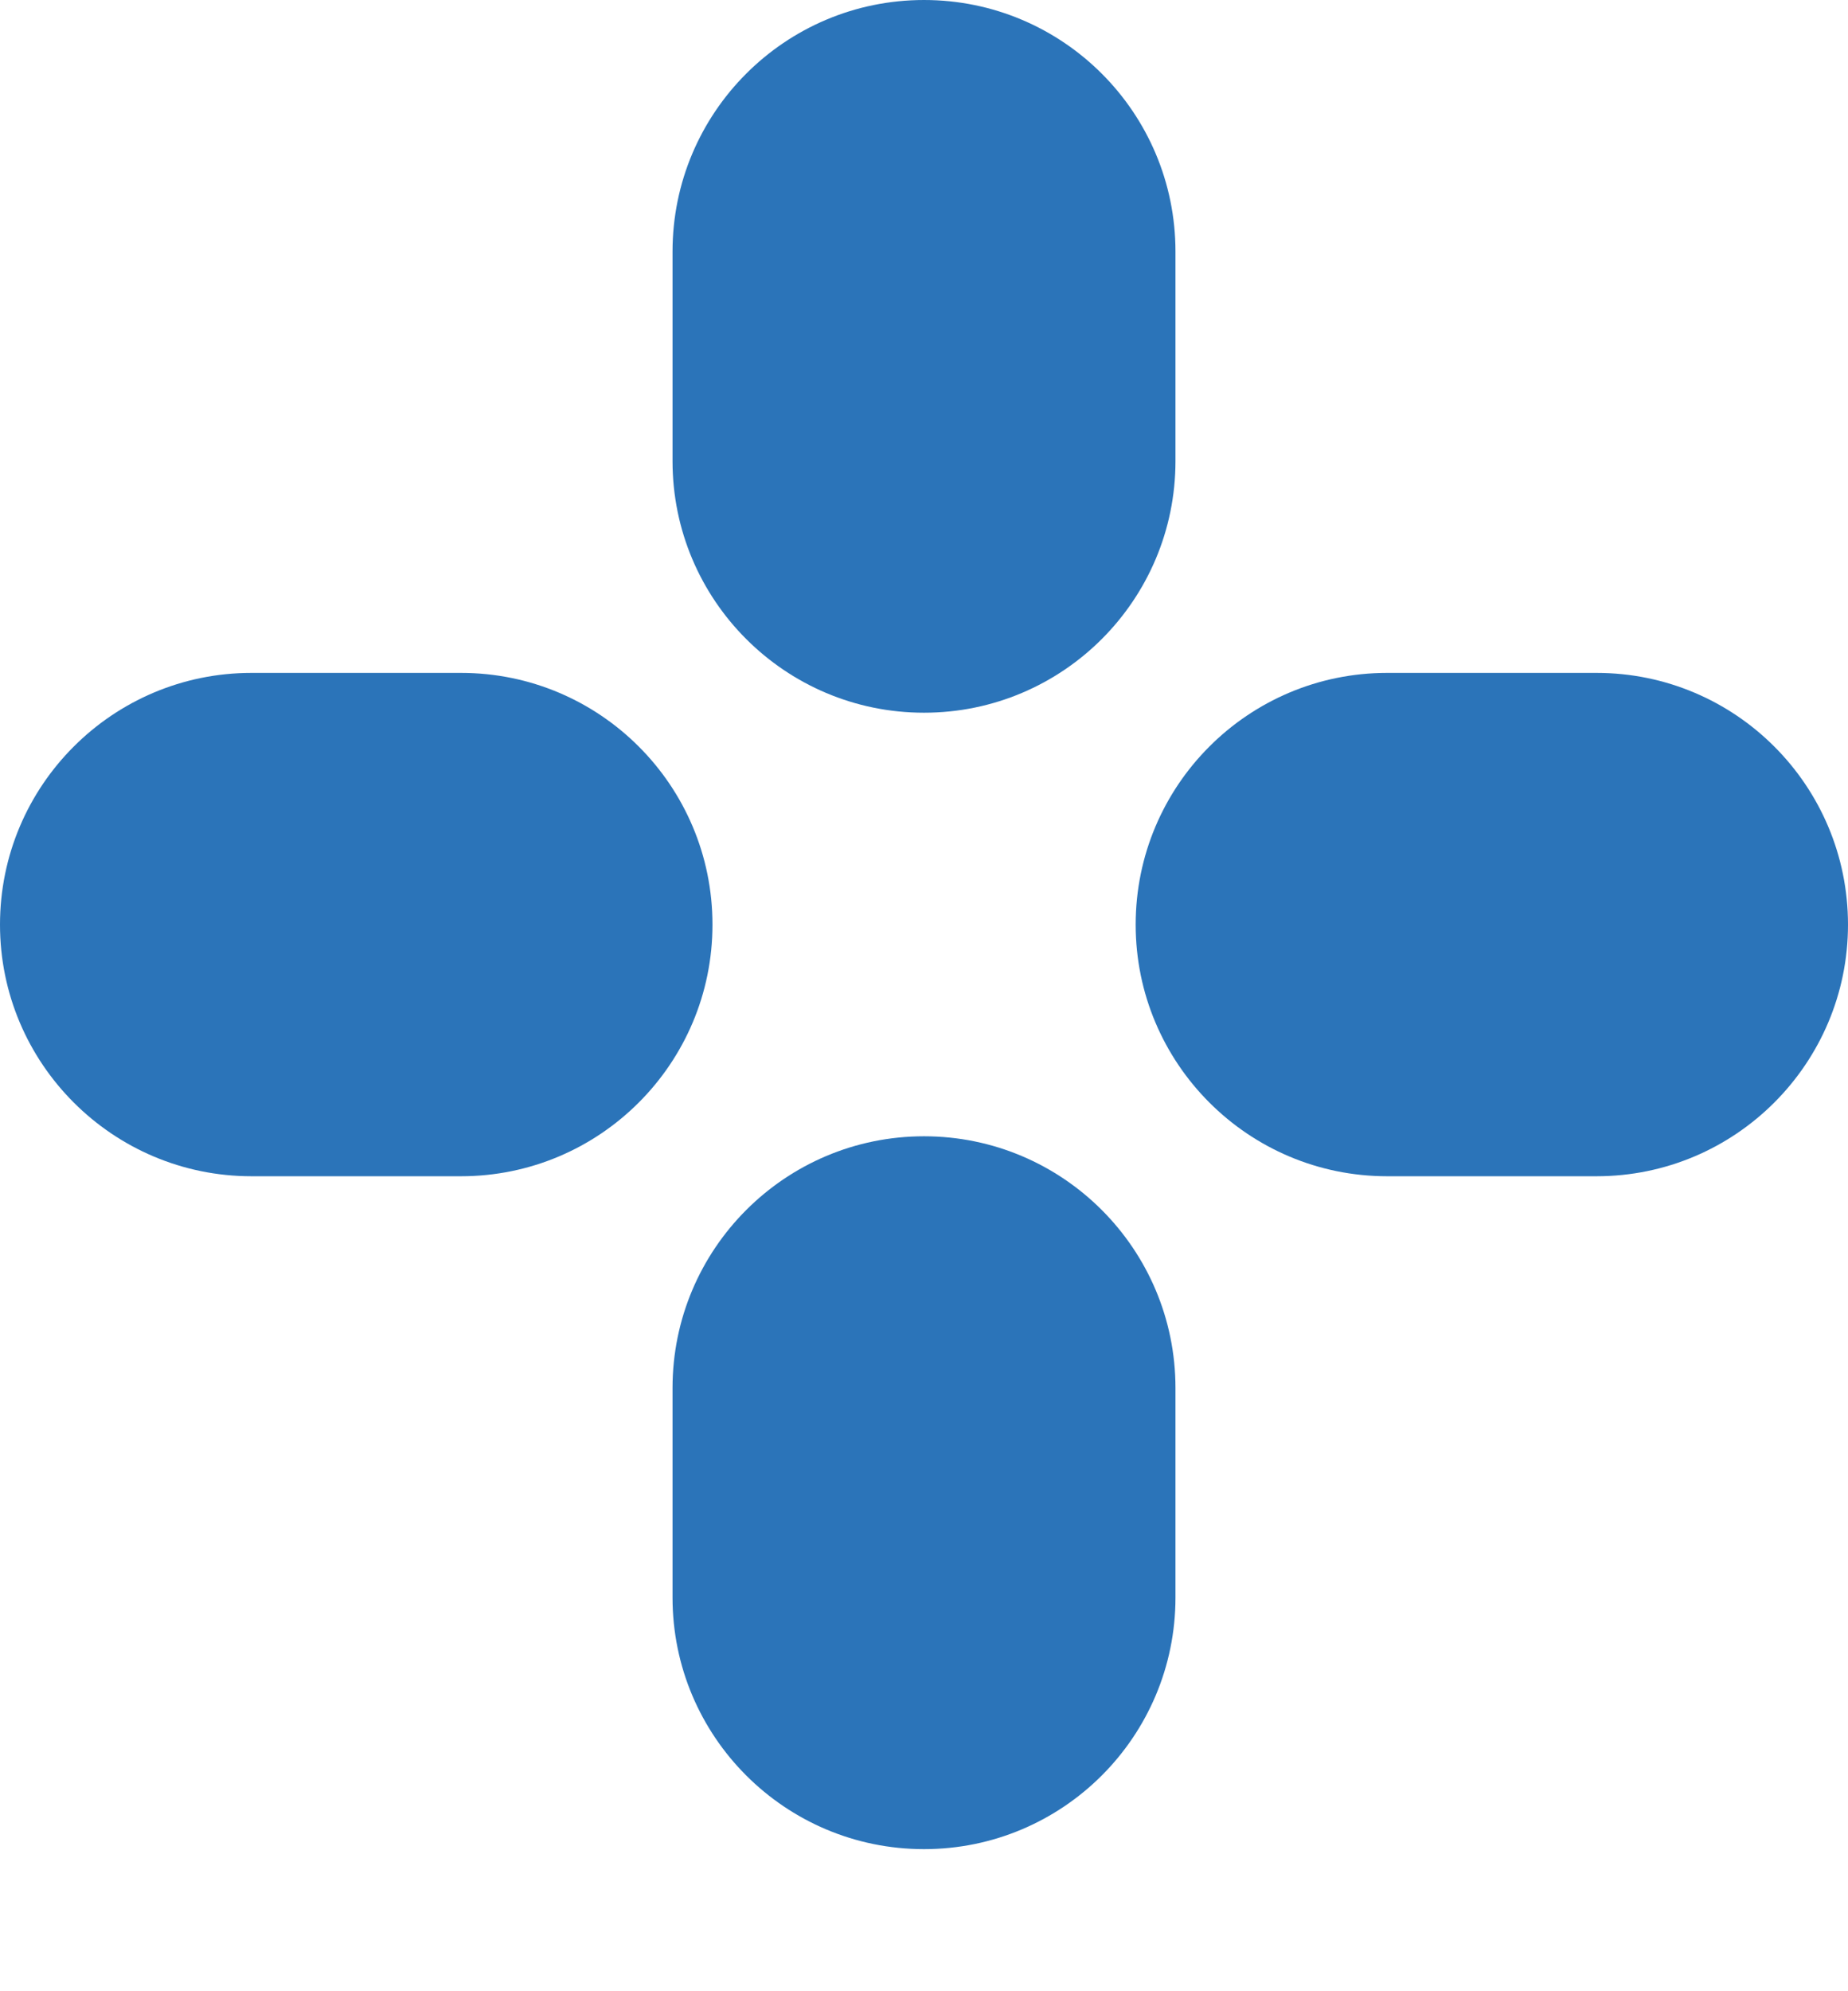 <?xml version="1.0" encoding="UTF-8"?> <svg xmlns="http://www.w3.org/2000/svg" width="13" height="14" viewBox="0 0 13 14" fill="none"> <path d="M6.5 5.011C5.523 5.011 4.731 4.219 4.731 3.242V1.769C4.731 0.792 5.523 0 6.5 0C7.477 0 8.269 0.792 8.269 1.769V3.242C8.269 4.219 7.477 5.011 6.5 5.011Z" fill="#2B74B9"></path> <path d="M6.5 13.001C5.523 13.001 4.731 12.209 4.731 11.232V9.759C4.731 8.782 5.523 7.989 6.5 7.989C7.477 7.989 8.269 8.782 8.269 9.759V11.232C8.269 12.209 7.477 13.001 6.5 13.001Z" fill="#2B74B9"></path> <path d="M11.231 8.27H9.758C8.781 8.27 7.989 7.477 7.989 6.501C7.989 5.523 8.781 4.731 9.758 4.731H11.231C12.208 4.731 13 5.523 13 6.501C13 7.477 12.208 8.27 11.231 8.27Z" fill="#2B74B9"></path> <path d="M3.243 8.27H1.769C0.793 8.27 0 7.477 0 6.501C0 5.523 0.793 4.731 1.769 4.731H3.243C4.22 4.731 5.012 5.523 5.012 6.501C5.012 7.477 4.22 8.27 3.243 8.27Z" fill="#2B74B9"></path> </svg> 
